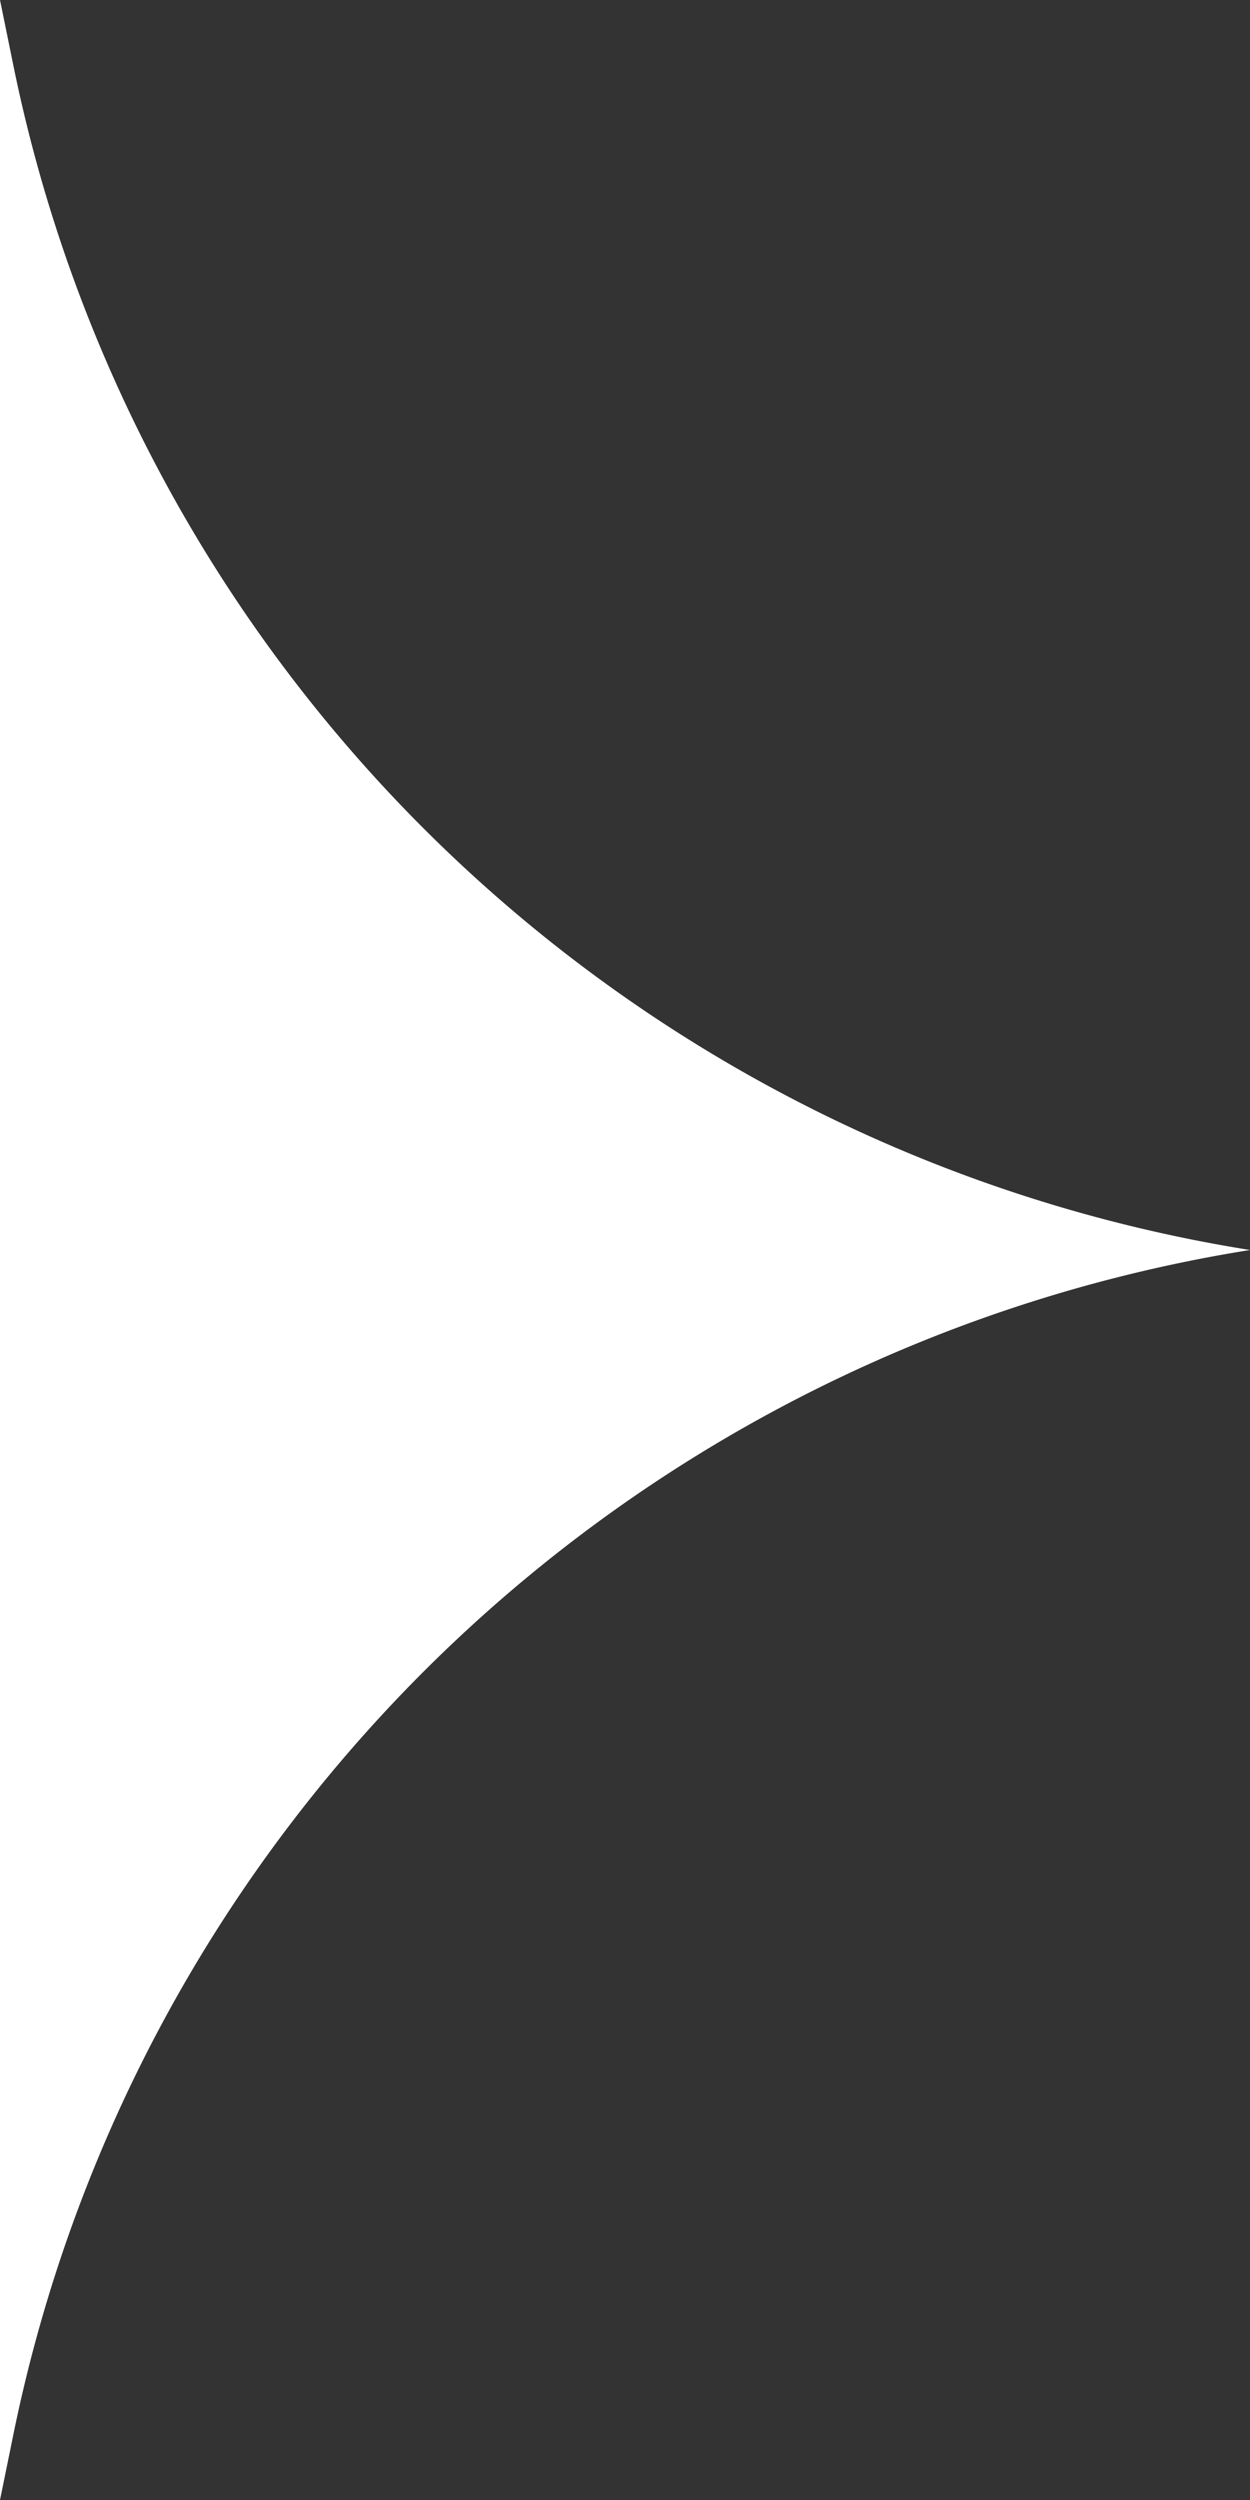 <?xml version="1.0" encoding="UTF-8"?> <svg xmlns="http://www.w3.org/2000/svg" id="Layer_1" data-name="Layer 1" viewBox="0 0 300 600"><rect x="0" y="0" width="300" height="600" fill="#333333" stroke="none"/><defs><style>.cls-1{fill:#fff;}</style></defs><path class="cls-1" d="M0,0V600l3-14.69A360.92,360.92,0,0,1,300,300h0A360.92,360.92,0,0,1,3,14.69Z"></path></svg> 